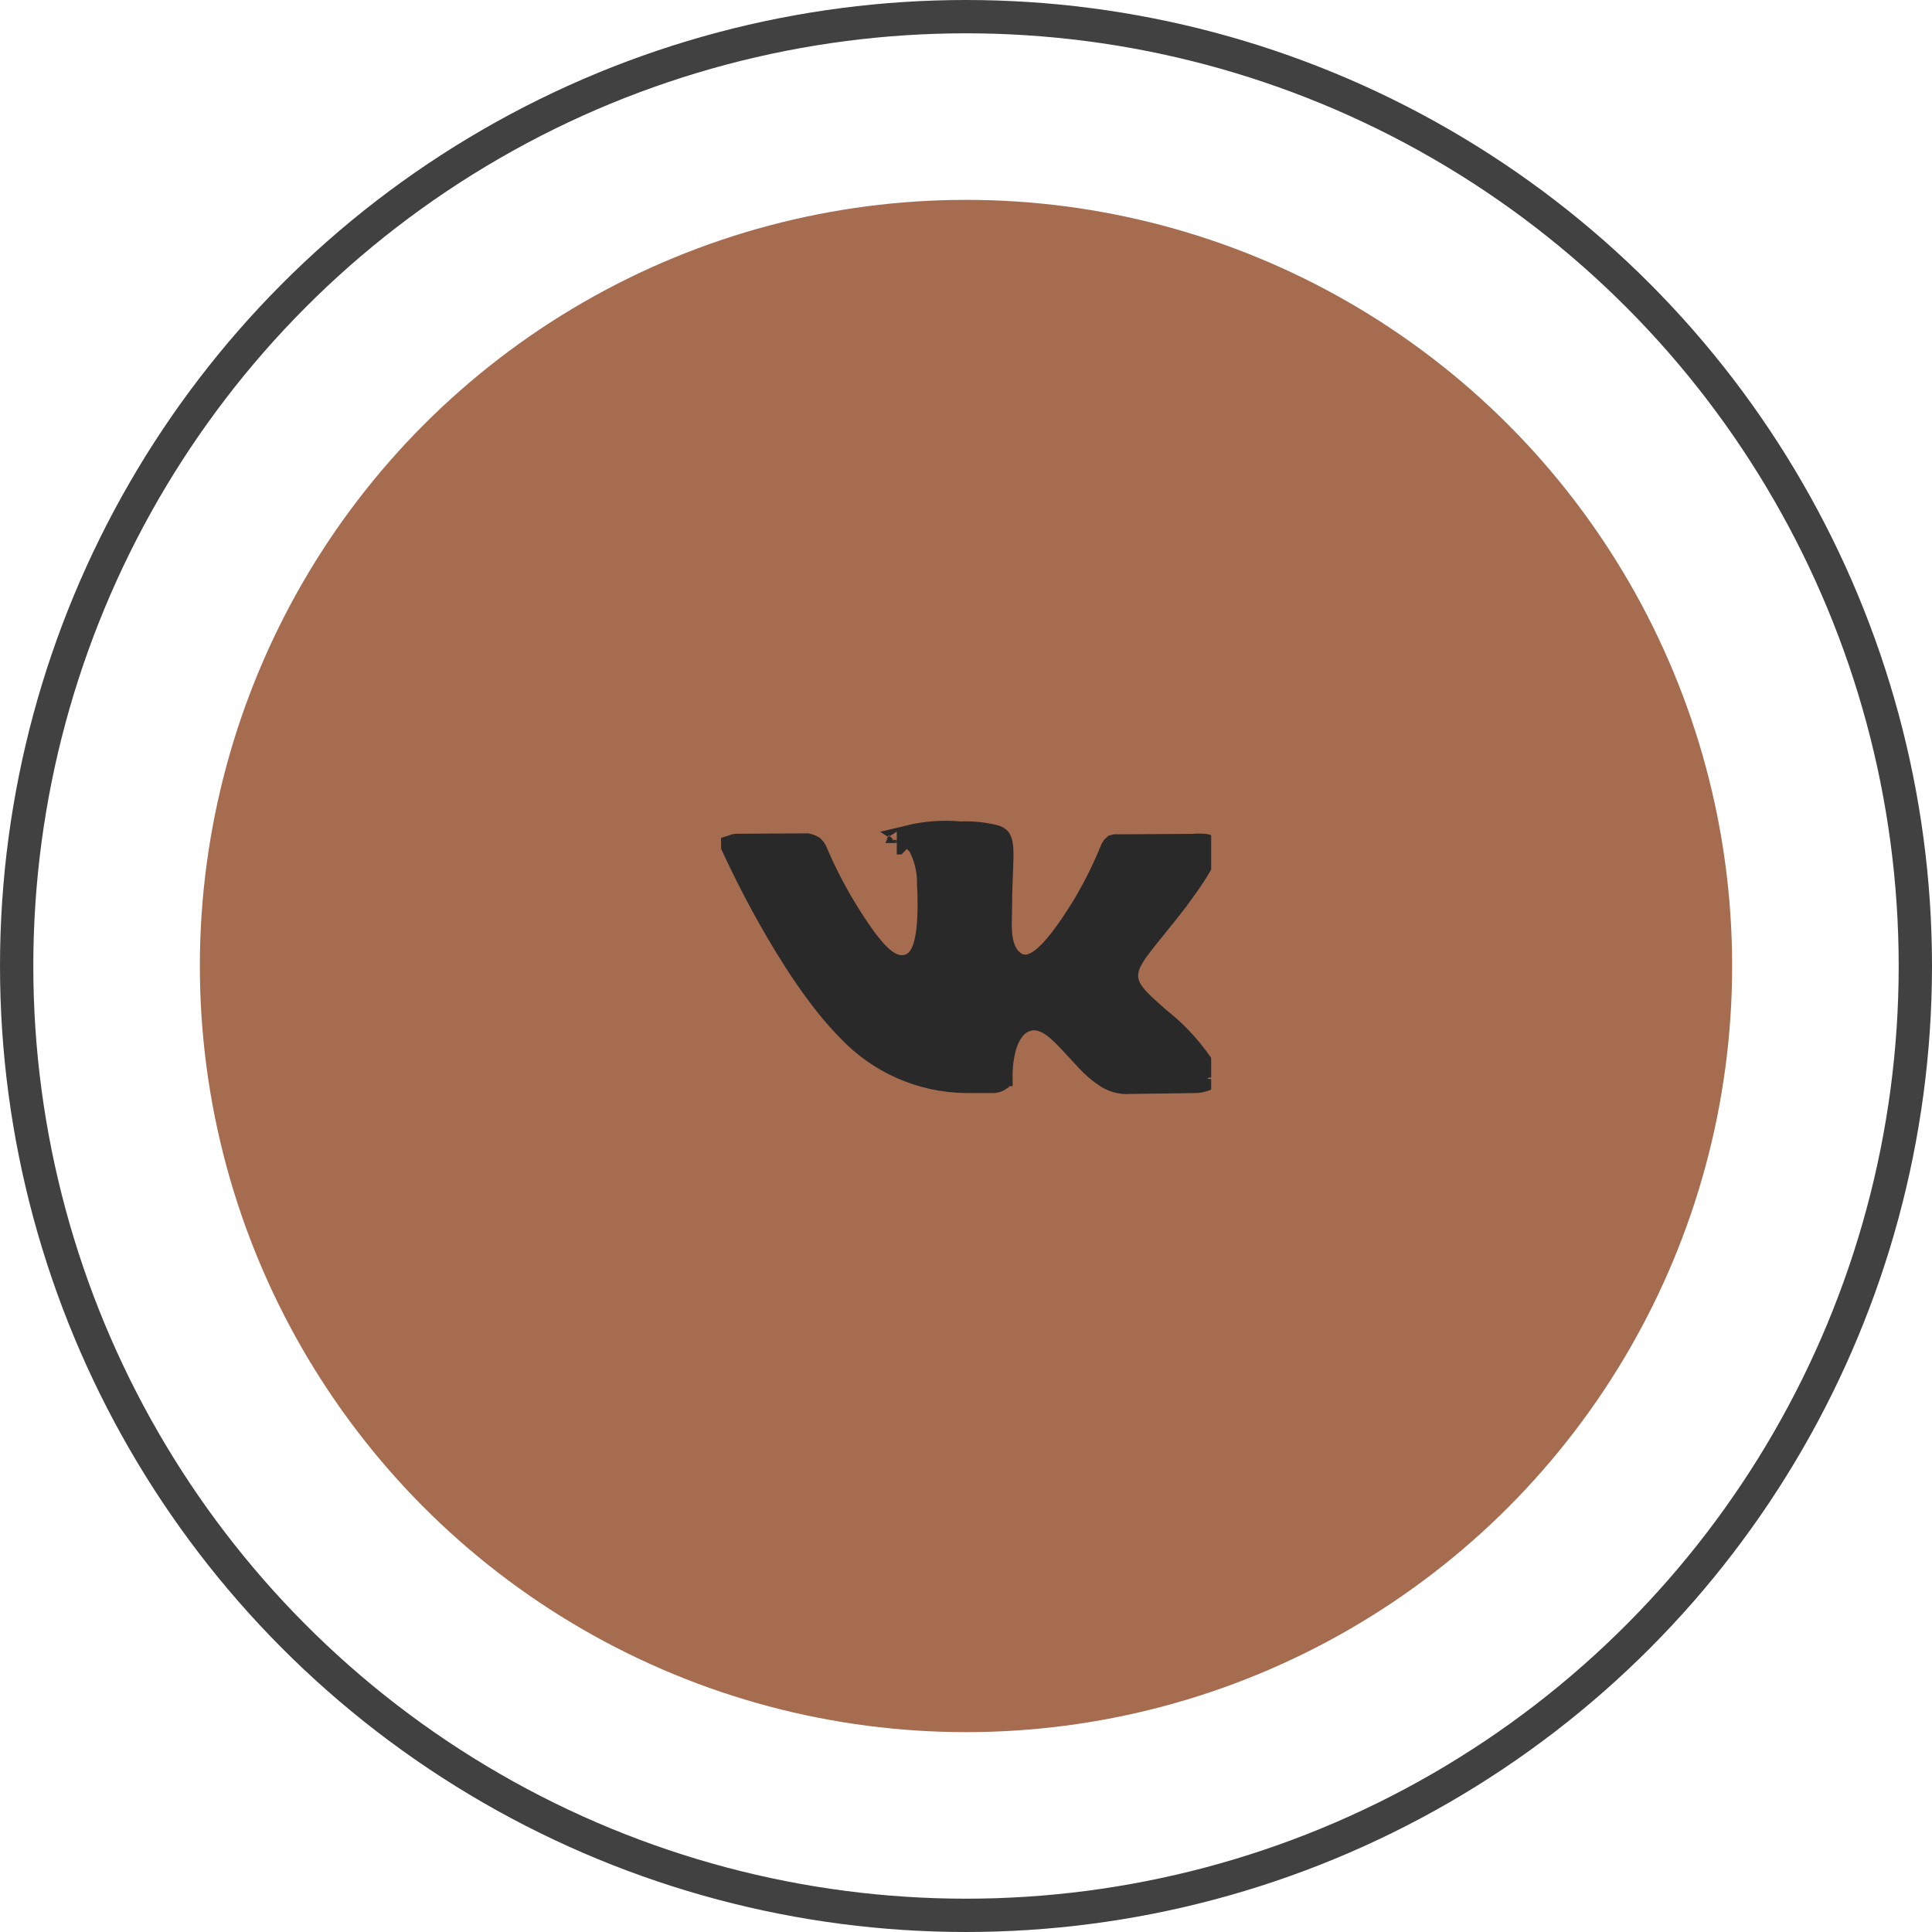 <?xml version="1.0" encoding="UTF-8"?>
<svg xmlns="http://www.w3.org/2000/svg" width="58" height="58" viewBox="0 0 58 58" fill="none">
  <circle cx="29" cy="29" r="23" fill="#A56C4F"></circle>
  <g clip-path="url(#clip0_232_108)">
    <path d="M27.376 28.941C27.517 28.867 27.605 28.747 27.66 28.642C27.717 28.535 27.757 28.413 27.785 28.294C27.843 28.055 27.869 27.776 27.88 27.52C27.892 27.262 27.889 27.012 27.883 26.829C27.881 26.737 27.877 26.66 27.874 26.607C27.873 26.58 27.871 26.559 27.87 26.544L27.87 26.538C27.878 26.146 27.788 25.759 27.609 25.411L27.587 25.369L27.554 25.334C27.474 25.249 27.383 25.175 27.285 25.113C27.785 24.992 28.301 24.954 28.814 25L28.836 25.002L28.857 25.001C29.181 24.989 29.505 25.02 29.82 25.093C29.952 25.123 29.991 25.163 30.009 25.187C30.034 25.222 30.065 25.295 30.078 25.464C30.091 25.632 30.084 25.846 30.072 26.139C30.071 26.162 30.07 26.185 30.069 26.209C30.058 26.48 30.044 26.802 30.044 27.173C30.044 27.236 30.042 27.312 30.04 27.395C30.034 27.591 30.027 27.829 30.045 28.032C30.07 28.317 30.152 28.708 30.492 28.919L30.492 28.919C30.616 28.995 30.767 29.02 30.928 28.979C31.076 28.941 31.22 28.853 31.364 28.728C31.651 28.48 32.024 28.013 32.53 27.19L32.53 27.19L32.533 27.185C32.859 26.636 33.143 26.062 33.383 25.469C33.398 25.44 33.418 25.415 33.443 25.394C33.469 25.385 33.496 25.382 33.523 25.386L33.544 25.388L33.564 25.388L35.818 25.374L35.837 25.374L35.854 25.372L35.854 25.372L35.855 25.372L35.855 25.372L35.855 25.372L35.857 25.372L35.873 25.37C35.888 25.369 35.91 25.367 35.938 25.366C35.993 25.364 36.065 25.364 36.137 25.371C36.199 25.377 36.248 25.387 36.281 25.398C36.28 25.415 36.276 25.44 36.267 25.473C36.244 25.565 36.193 25.694 36.103 25.863C35.924 26.201 35.616 26.657 35.16 27.24L35.429 27.45L35.161 27.239C34.978 27.473 34.807 27.685 34.656 27.872C34.508 28.055 34.379 28.214 34.278 28.346C34.075 28.611 33.902 28.86 33.847 29.112C33.779 29.417 33.889 29.663 34.064 29.88C34.214 30.067 34.447 30.274 34.727 30.522C34.744 30.537 34.761 30.553 34.778 30.568L34.786 30.575L34.795 30.582C35.351 31.017 35.828 31.546 36.205 32.145L36.205 32.145C36.253 32.221 36.273 32.274 36.281 32.307C36.285 32.324 36.286 32.334 36.286 32.34C36.286 32.346 36.286 32.349 36.286 32.349L36.286 32.349C36.286 32.349 36.286 32.348 36.286 32.349C36.286 32.349 36.285 32.351 36.282 32.354C36.275 32.361 36.261 32.374 36.235 32.389C36.181 32.42 36.105 32.443 36.032 32.458C35.997 32.465 35.968 32.469 35.947 32.471C35.939 32.472 35.932 32.473 35.928 32.473L33.936 32.5L33.925 32.5L33.914 32.501C33.641 32.522 33.369 32.443 33.15 32.277L33.141 32.271L33.132 32.265C32.976 32.163 32.812 32.012 32.637 31.831C32.533 31.722 32.438 31.618 32.341 31.511C32.269 31.432 32.195 31.351 32.115 31.266C31.945 31.085 31.759 30.9 31.569 30.772C31.384 30.648 31.125 30.532 30.84 30.619C30.591 30.694 30.43 30.875 30.328 31.051C30.226 31.226 30.166 31.424 30.129 31.597C30.092 31.772 30.074 31.938 30.066 32.059C30.061 32.12 30.059 32.171 30.058 32.207C30.058 32.225 30.058 32.24 30.058 32.25L30.058 32.263L30.058 32.267L30.058 32.268L30.058 32.268L30.058 32.269C30.058 32.269 30.058 32.269 30.398 32.266L30.058 32.269L30.058 32.271C30.058 32.318 30.047 32.364 30.024 32.405C29.971 32.441 29.91 32.464 29.846 32.473H28.974C28.323 32.462 27.681 32.323 27.085 32.063C26.488 31.802 25.949 31.426 25.498 30.956L25.498 30.955L25.493 30.95C24.578 30.038 23.703 28.659 23.05 27.489C22.725 26.907 22.459 26.384 22.274 26.006C22.182 25.817 22.11 25.665 22.061 25.56C22.037 25.508 22.018 25.468 22.006 25.441L21.992 25.41L21.988 25.402L21.988 25.401C21.987 25.4 21.986 25.398 21.986 25.396C22.03 25.38 22.077 25.372 22.125 25.371L22.126 25.371L24.233 25.359C24.296 25.373 24.357 25.397 24.412 25.431C24.444 25.459 24.469 25.493 24.486 25.531C24.724 26.093 24.999 26.639 25.31 27.165L25.31 27.165L25.311 27.168C25.76 27.911 26.107 28.396 26.395 28.675C26.54 28.815 26.692 28.927 26.858 28.981C27.04 29.04 27.218 29.023 27.376 28.941ZM27.376 28.941C27.376 28.941 27.376 28.941 27.376 28.941L27.218 28.639L27.377 28.941C27.377 28.941 27.377 28.941 27.376 28.941ZM26.923 25.311C26.922 25.311 26.922 25.311 26.922 25.311C26.923 25.311 26.923 25.31 26.924 25.308C26.924 25.31 26.923 25.311 26.923 25.311ZM36.314 25.412C36.314 25.412 36.314 25.412 36.313 25.412L36.314 25.412Z" fill="#292929" stroke="#292929" stroke-width="0.682"></path>
  </g>
  <circle cx="29" cy="29" r="28.5" stroke="#414141"></circle>
  <defs>
    <clipPath id="clip0_232_108">
      <rect width="14.72" height="14.72" fill="white" transform="translate(21.64 21.64)"></rect>
    </clipPath>
  </defs>
</svg>
